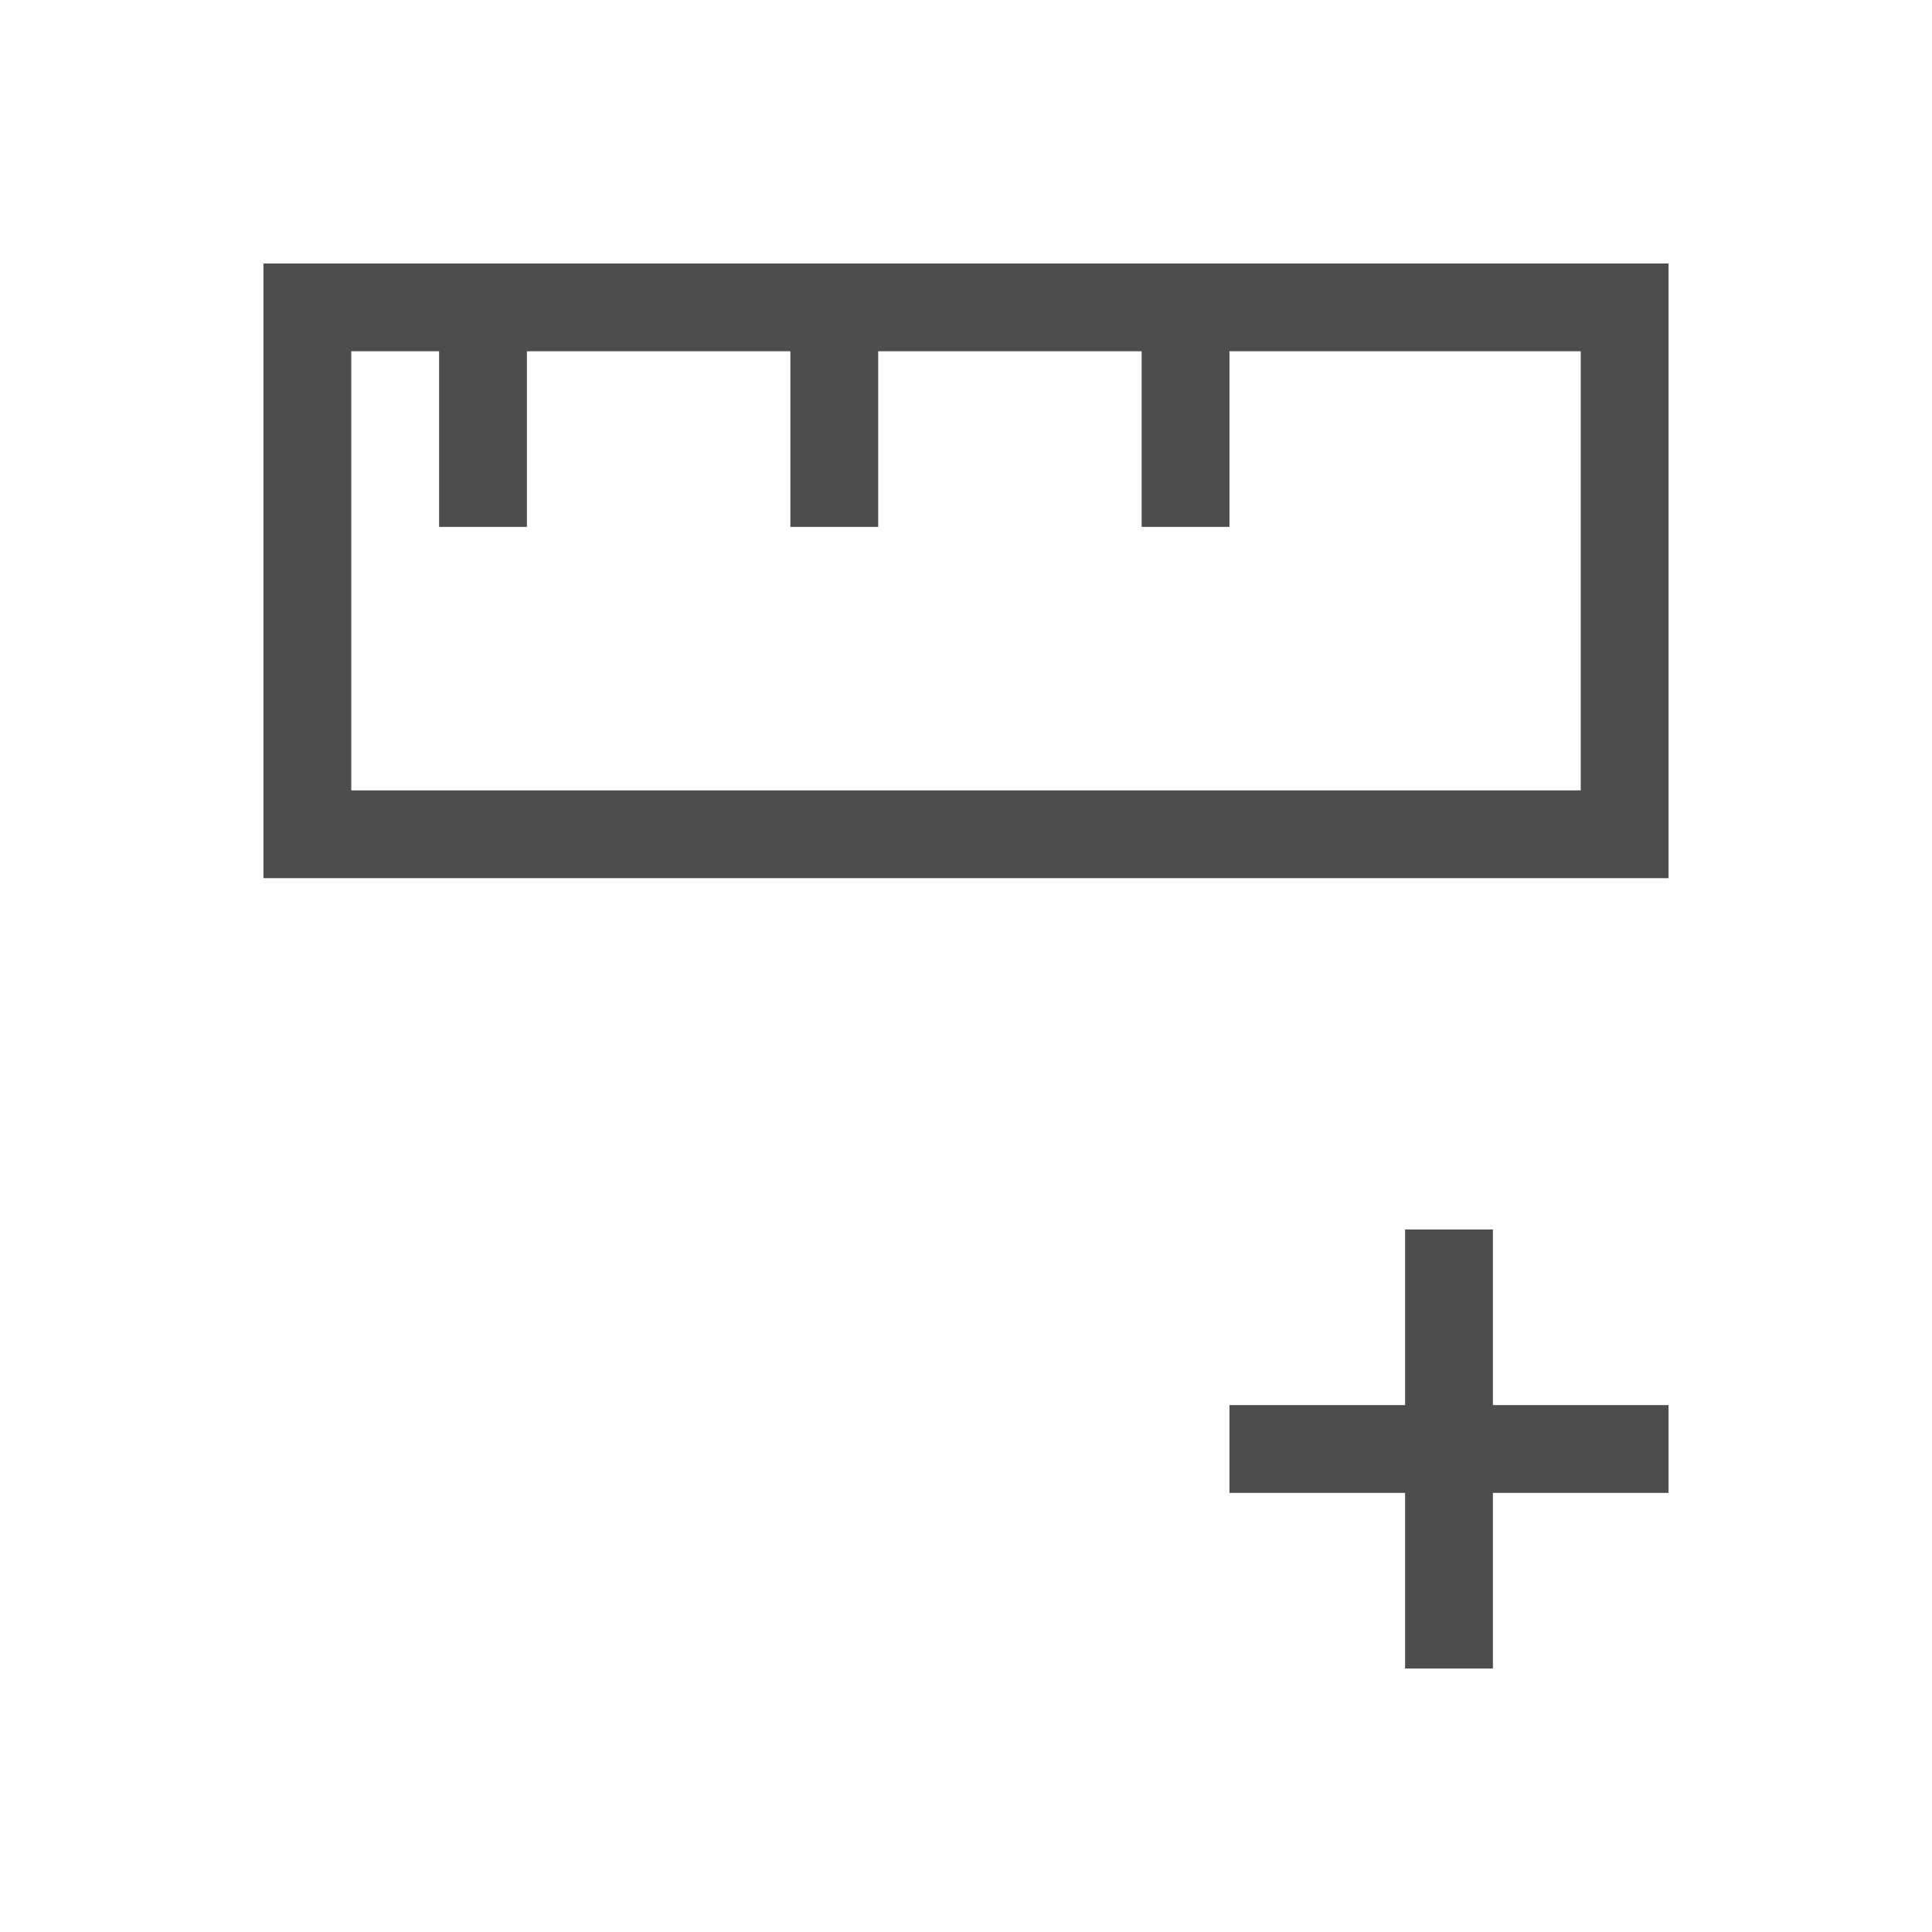 <svg xmlns="http://www.w3.org/2000/svg" viewBox="0 0 22 22">
 <defs id="defs3051">
   <style type="text/css" id="current-color-scheme">
     .ColorScheme-Text {
       color:#4d4d4d;
     }
     </style>
 </defs>
   <path
      style="fill:currentColor;fill-opacity:1;stroke:none"
      d="m3 3v7h1 15v-1-5-1h-15zm1 1h1v2h1v-2h3v2h1v-2h3v2h1v-2h4v5h-14zm12 10v2h-2v1h2v2h1v-2h2v-1h-2v-2z"
      class="ColorScheme-Text" />
</svg> 
